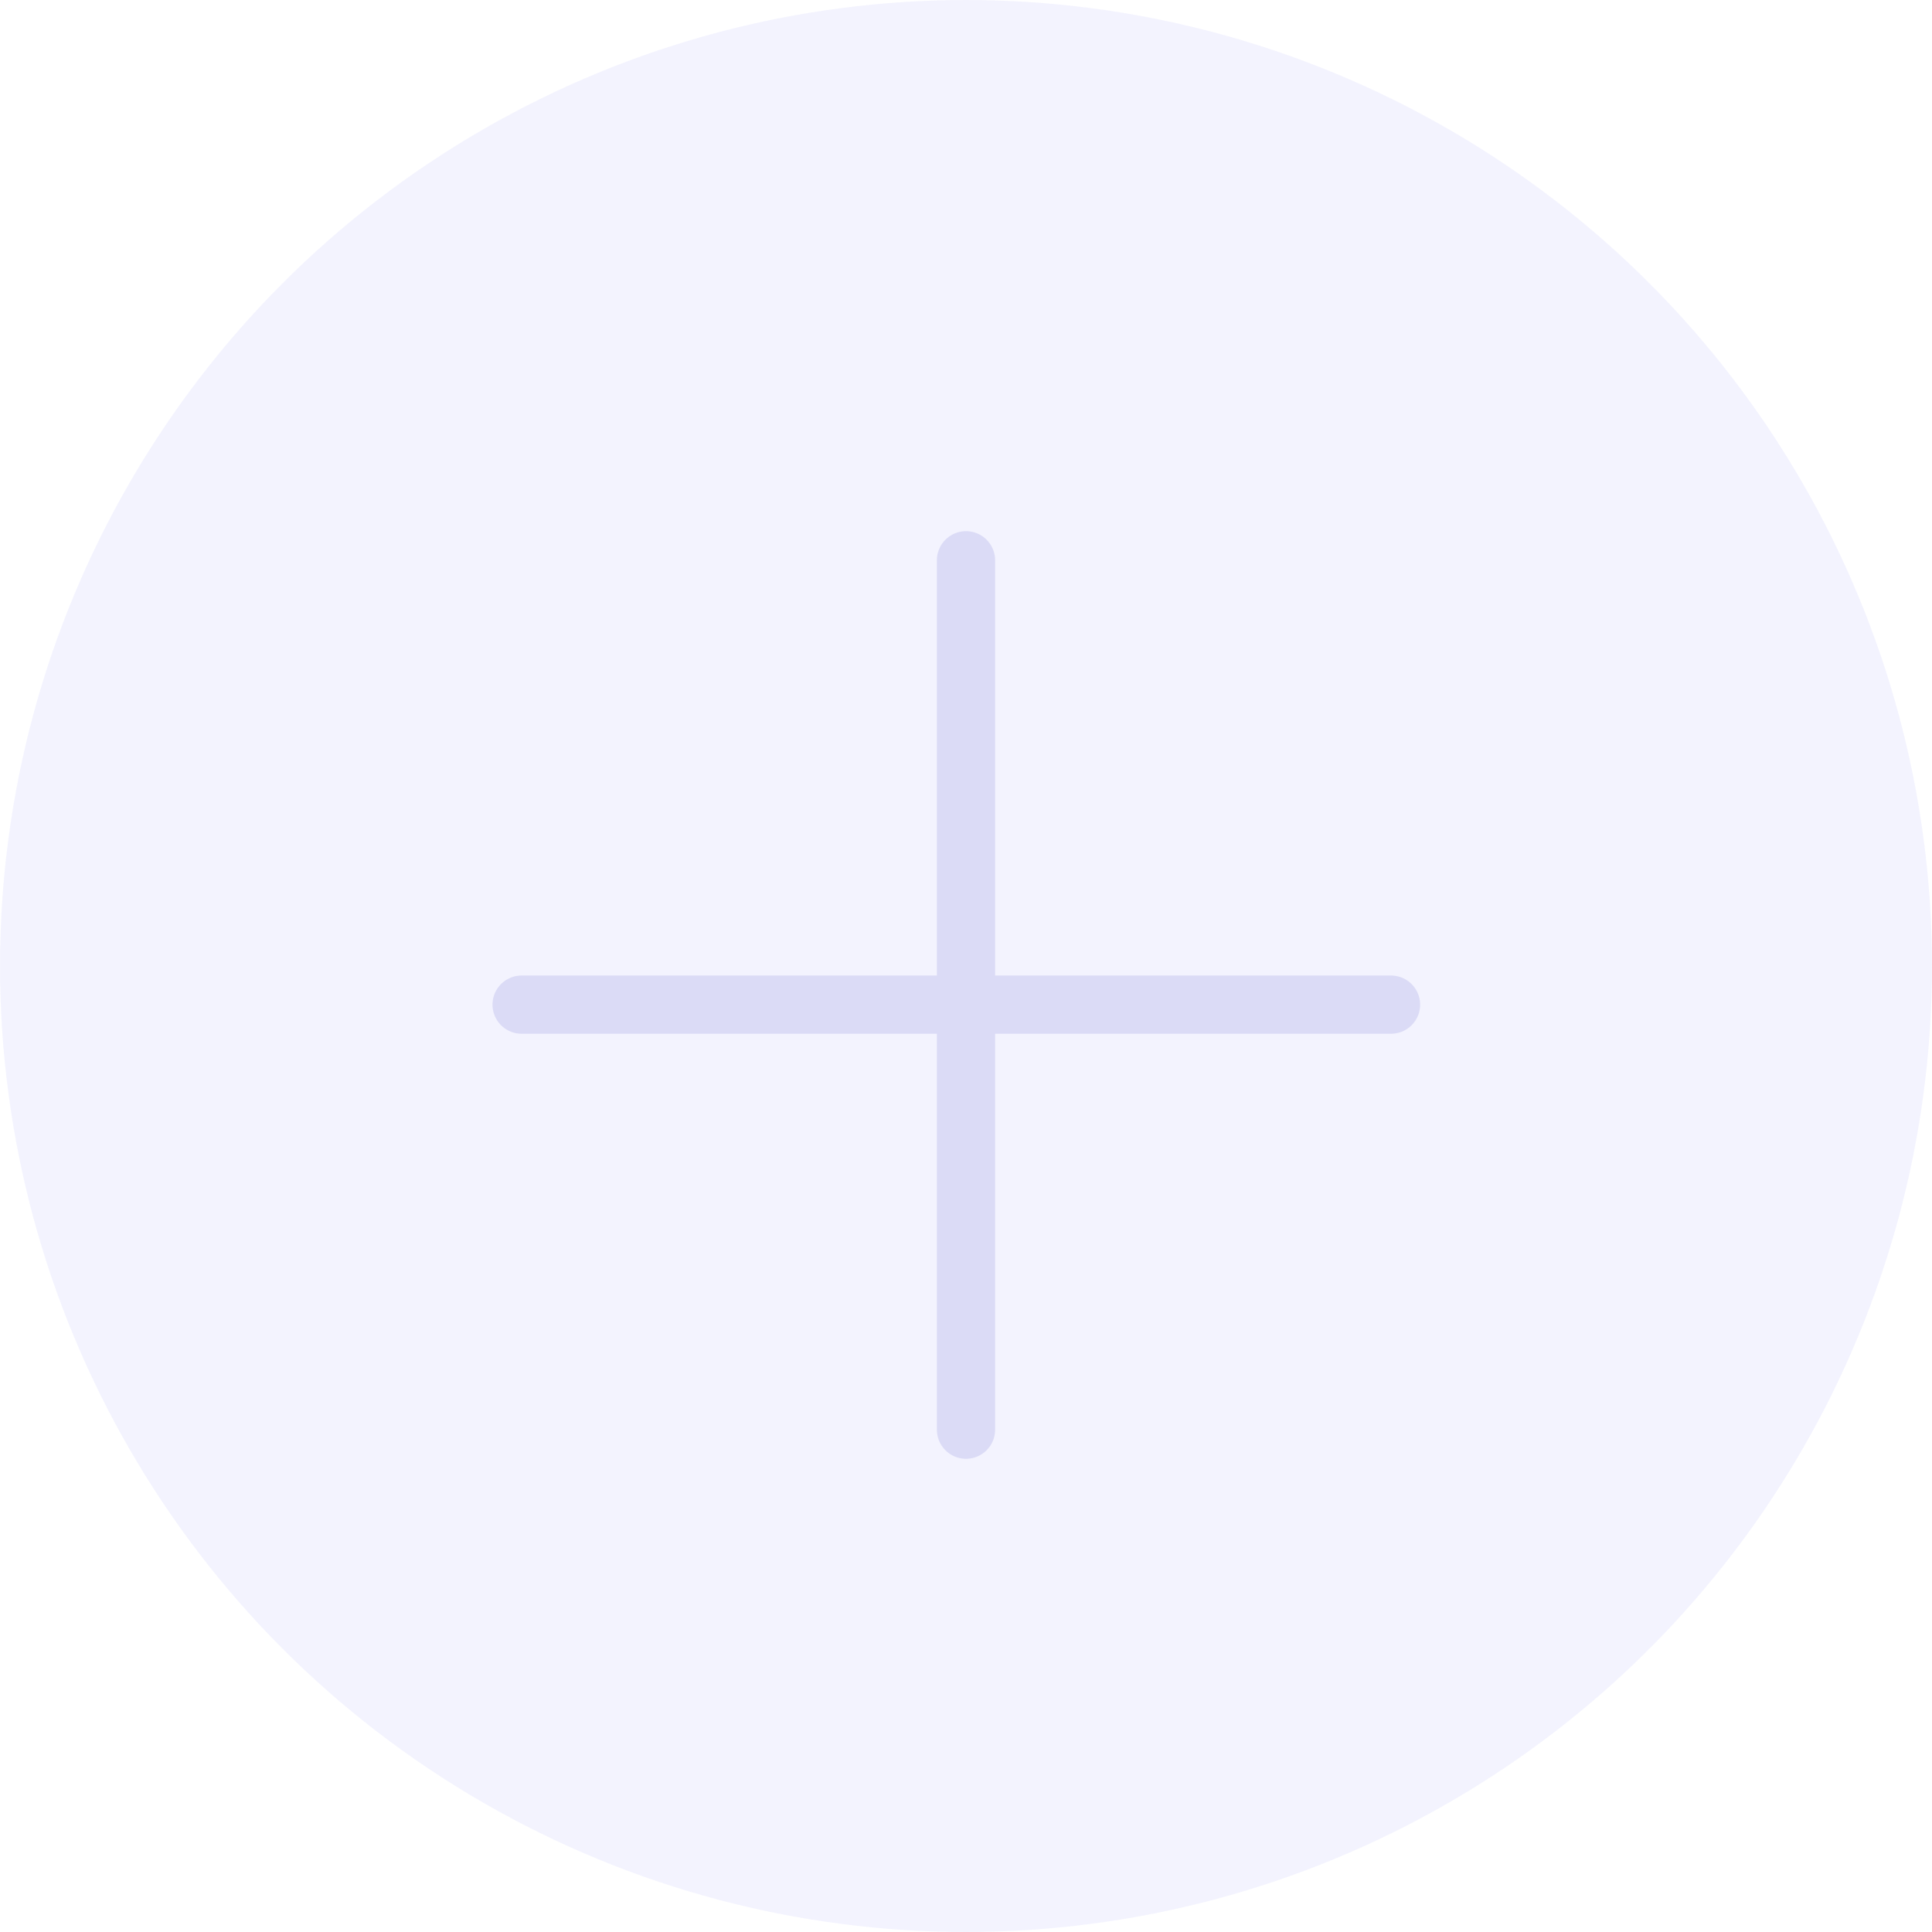 <svg xmlns="http://www.w3.org/2000/svg" width="76" height="76" fill="none" viewBox="0 0 76 76"><g opacity=".5"><circle cx="38" cy="38" r="38" fill="#E8E8FD"/><path stroke="#B8B8EE" stroke-linecap="round" stroke-width="2.291" d="M38 22.04v34.2m16.719-16.72h-34.2"/></g></svg>